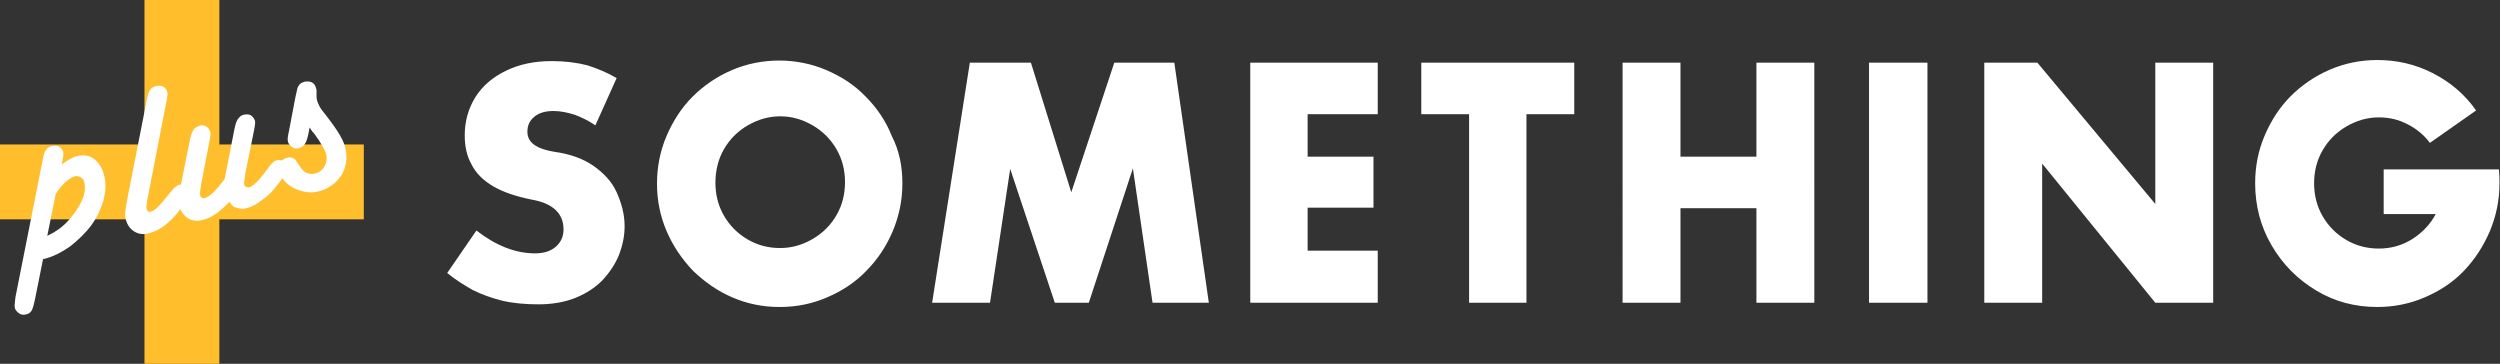 <svg id="レイヤー_1" xmlns="http://www.w3.org/2000/svg" width="470.7" height="68.5" viewBox="0 0 470.7 68.5"><rect x="0" y="0" width="470.7" height="68.5" fill="#333333" stroke="none"/><style>.st0{fill:#fff}.st1{fill:#ffbe2c}</style><path class="st0" d="M112.1 23.6c-1.3-.9-2.6-1.5-3.9-2-1.3-.4-2.6-.7-4-.7s-2.6.3-3.5 1-1.4 1.6-1.4 2.9c0 1 .4 1.8 1.2 2.4.8.6 2.1 1.1 4 1.4 2.9.4 5.3 1.3 7.2 2.6 2 1.4 3.5 3 4.4 5s1.5 4.1 1.5 6.4c0 1.9-.4 3.7-1.1 5.5-.7 1.7-1.8 3.3-3.1 4.7-1.4 1.4-3.1 2.5-5.1 3.3-2 .8-4.4 1.2-6.9 1.2s-4.8-.2-6.9-.7c-2-.5-3.9-1.2-5.5-2-1.6-.9-3.2-1.9-4.8-3.2l5.5-8c3.6 2.8 7.3 4.3 11 4.3 1.7 0 3-.4 4-1.3s1.4-2 1.4-3.2c0-3-2-4.9-5.9-5.6-3-.6-5.4-1.4-7.3-2.5s-3.3-2.5-4.1-4.1c-.9-1.6-1.3-3.4-1.3-5.5 0-2.7.7-5.1 2-7.2s3.3-3.8 5.8-5c2.5-1.2 5.3-1.8 8.6-1.8 2.5 0 4.8.3 6.7.8 1.9.6 3.8 1.4 5.5 2.4l-4 8.9zM169.9 34.5c0 3.2-.6 6.1-1.8 9-1.2 2.8-2.8 5.3-5 7.5-2.1 2.2-4.6 3.8-7.4 5-2.8 1.2-5.7 1.8-8.9 1.8s-6.1-.6-8.9-1.8c-2.8-1.2-5.2-2.9-7.4-5-2.1-2.2-3.8-4.7-5-7.5-1.2-2.8-1.8-5.8-1.8-8.9 0-3.2.6-6.2 1.8-9 1.2-2.8 2.8-5.3 4.9-7.4 2.1-2.1 4.6-3.8 7.4-5 2.8-1.2 5.8-1.8 8.9-1.8 3.1 0 6.1.6 8.9 1.8 2.8 1.2 5.3 2.8 7.4 5 2.1 2.1 3.8 4.6 4.9 7.4 1.4 2.7 2 5.7 2 8.9zm-35.2-.1c0 2.2.5 4.3 1.6 6.2 1.1 1.9 2.6 3.4 4.5 4.5s3.9 1.6 6.1 1.6c2.2 0 4.2-.6 6.1-1.7 1.9-1.1 3.4-2.6 4.5-4.5s1.6-4 1.6-6.2-.5-4.3-1.6-6.2-2.6-3.4-4.5-4.5-3.9-1.7-6.1-1.7-4.2.6-6.1 1.7-3.4 2.6-4.5 4.5-1.6 4.1-1.6 6.3zM213.3 31.7L205 57h-6.4l-8.4-25.2-3.8 25.2h-10.9l7.1-45.2h11.5l7.6 24.4 8.1-24.4h11.3l6.5 45.2H217l-3.7-25.3zM259.4 21.5h-13.2v8h12.4v9.6h-12.4v8.1h13.2V57h-24V11.8h24v9.7zM296.4 11.8v9.7h-9V57h-10.8V21.5h-9v-9.7h28.8zM316.4 29.5h14.3V11.8h10.9V57h-10.9V39.2h-14.3V57h-10.9V11.8h10.9v17.7zM362.9 57h-11V11.8h11V57zM405.8 38.4V11.8h10.9V57h-10.9l-21.3-26.2V57h-10.9V11.8h10l22.2 26.6zM457.5 26.9c-1.1-1.5-2.6-2.7-4.2-3.5-1.7-.9-3.5-1.3-5.4-1.3-2.2 0-4.2.6-6.1 1.7-1.9 1.1-3.4 2.6-4.5 4.5s-1.6 4-1.6 6.2.5 4.3 1.6 6.2c1.1 1.9 2.6 3.4 4.5 4.5s3.9 1.6 6.1 1.6c2.3 0 4.4-.6 6.3-1.8s3.4-2.8 4.4-4.7h-9.8v-8.4h21.7c.1 1.1.1 1.9.1 2.6 0 3.2-.6 6.1-1.8 9-1.2 2.8-2.8 5.3-4.9 7.5-2.1 2.2-4.6 3.8-7.4 5-2.8 1.2-5.8 1.8-8.9 1.8-4.2 0-8-1-11.5-3.1s-6.3-4.9-8.4-8.5-3.1-7.5-3.1-11.7c0-3.2.6-6.2 1.8-9 1.2-2.8 2.8-5.3 4.9-7.4 2.1-2.1 4.6-3.8 7.4-5 2.8-1.2 5.8-1.8 8.9-1.8 3.7 0 7.2.8 10.5 2.5s6 4 8.1 7l-8.7 6.1z"/><g><path class="st1" d="M27.2 0h14.1v68.5H27.2z"/><path class="st1" d="M0 27.2h68.5v14.1H0z"/></g><g><path class="st0" d="M11.6 31c1-.8 1.9-1.3 2.8-1.6.8-.2 1.6-.2 2.3 0 .7.2 1.3.7 1.8 1.3.5.6.9 1.4 1.1 2.3.4 1.5.3 3-.1 4.7-.5 1.6-1.2 3.2-2.3 4.7-1.1 1.5-2.5 2.8-4 4-1.6 1.1-3.3 2-5.1 2.4l-1.5 7.5c-.2 1-.4 1.7-.6 2.1-.2.4-.6.7-1.1.8-.5.1-.9.1-1.3-.2s-.7-.6-.8-1c-.1-.4 0-1 .1-2L8 30.3c.2-1.1.4-1.8.7-2.1.2-.4.6-.6 1.1-.7.5-.1.9-.1 1.3.1s.7.6.8 1c.1.4 0 1-.2 2l-.1.4zm-1.1 5.5l-1.6 7.9.2-.1c1.3-.6 2.6-1.5 3.7-2.7 1.1-1.2 2-2.5 2.6-3.8.6-1.3.7-2.4.5-3.4-.1-.5-.3-.8-.7-1-.3-.2-.7-.3-1.1-.2-.5.1-1.1.5-1.8 1.1-.7.7-1.3 1.4-1.8 2.2zM24 37.3L27.6 19c.2-1.1.4-1.8.7-2.1.2-.4.6-.6 1.1-.7.5-.1.9-.1 1.3.1s.7.6.8 1c.1.4 0 1-.2 2l-3.6 18.5c-.1.7-.2 1.2-.1 1.5.1.5.4.7.9.5.4-.1.8-.4 1.2-.8.4-.4 1.1-1.2 1.9-2.2.6-.7 1-1.3 1.3-1.5s.6-.5.8-.5c.4-.1.8 0 1.1.2.4.2.6.5.7.9.2.7-.3 1.8-1.4 3.3-2 2.7-4 4.2-6 4.7-1 .3-2 .2-2.8-.3-.8-.5-1.3-1.2-1.6-2.2-.1-.5-.2-1.1-.1-1.7s.2-1.4.4-2.4z"/><path class="st0" d="M43.2 38l-.3.3c-1 1-1.8 1.7-2.5 2.1-.7.5-1.4.8-2.2 1-1 .3-2 .2-2.8-.3-.8-.5-1.3-1.2-1.6-2.2-.2-.9-.1-2.3.3-4.3l1.6-8c.2-1 .4-1.7.7-2.1.2-.4.6-.6 1.1-.8s1-.1 1.3.1c.4.2.6.6.8 1 .1.3 0 1-.2 2L38 34l-.1.5c-.2 1.2-.3 2-.2 2.3.1.4.4.6.8.5.5-.1 1-.5 1.6-1 .6-.6 1.3-1.4 2.2-2.6l1.8-9.2c.2-1 .4-1.7.7-2.1s.6-.7 1.1-.8c.5-.1 1-.1 1.3.1.4.2.6.6.8 1 .1.3 0 1-.2 2l-1.6 7.9-.1.7c-.1.8-.2 1.3-.1 1.5 0 .2.2.3.4.4.2.1.4.1.5.1.7-.2 2-1.4 3.6-3.7.6-.8 1.1-1.3 1.5-1.4.4-.1.8-.1 1.2.1.4.2.6.5.7.9.2.7-.3 1.9-1.5 3.4-.9 1.2-1.8 2.2-3 3-1.1.9-2.1 1.4-3 1.6-.7.2-1.3.1-1.8-.1-.5 0-1-.4-1.4-1.1z"/><path class="st0" d="M58.3 24l-.2 1c-.2 1-.4 1.7-.7 2.1-.2.4-.6.6-1.1.8-.5.1-.9.1-1.3-.2s-.7-.6-.8-1.1c-.1-.3 0-1 .2-1.9l1.2-6.3c.2-.8.3-1.4.4-1.8.1-.3.3-.6.5-.8.2-.2.5-.3.8-.4.5-.1 1-.1 1.4.1.4.2.7.6.8 1.1.1.2.1.4.1.5v1c0 .2 0 .5.1.8.1.4.3.8.5 1.2.2.4.7 1 1.4 1.9.6.8 1.3 1.7 2 2.8.7 1.1 1.2 2.1 1.4 3 .3 1.2.3 2.4 0 3.5-.3 1.2-.9 2.1-1.8 3-.9.8-1.9 1.4-3.1 1.7-1.1.3-2.1.3-3.2 0s-2-.7-2.8-1.4c-.8-.7-1.3-1.4-1.5-2.3-.2-.6-.1-1.2.2-1.7.3-.5.7-.8 1.3-.9.8-.2 1.4.1 1.8.8l.6.9c.7 1.1 1.6 1.5 2.7 1.3.9-.2 1.5-.7 1.9-1.4.4-.7.5-1.5.3-2.3-.2-.7-.9-2-2.2-3.8-.5-.5-.7-.9-.9-1.2z"/></g></svg>